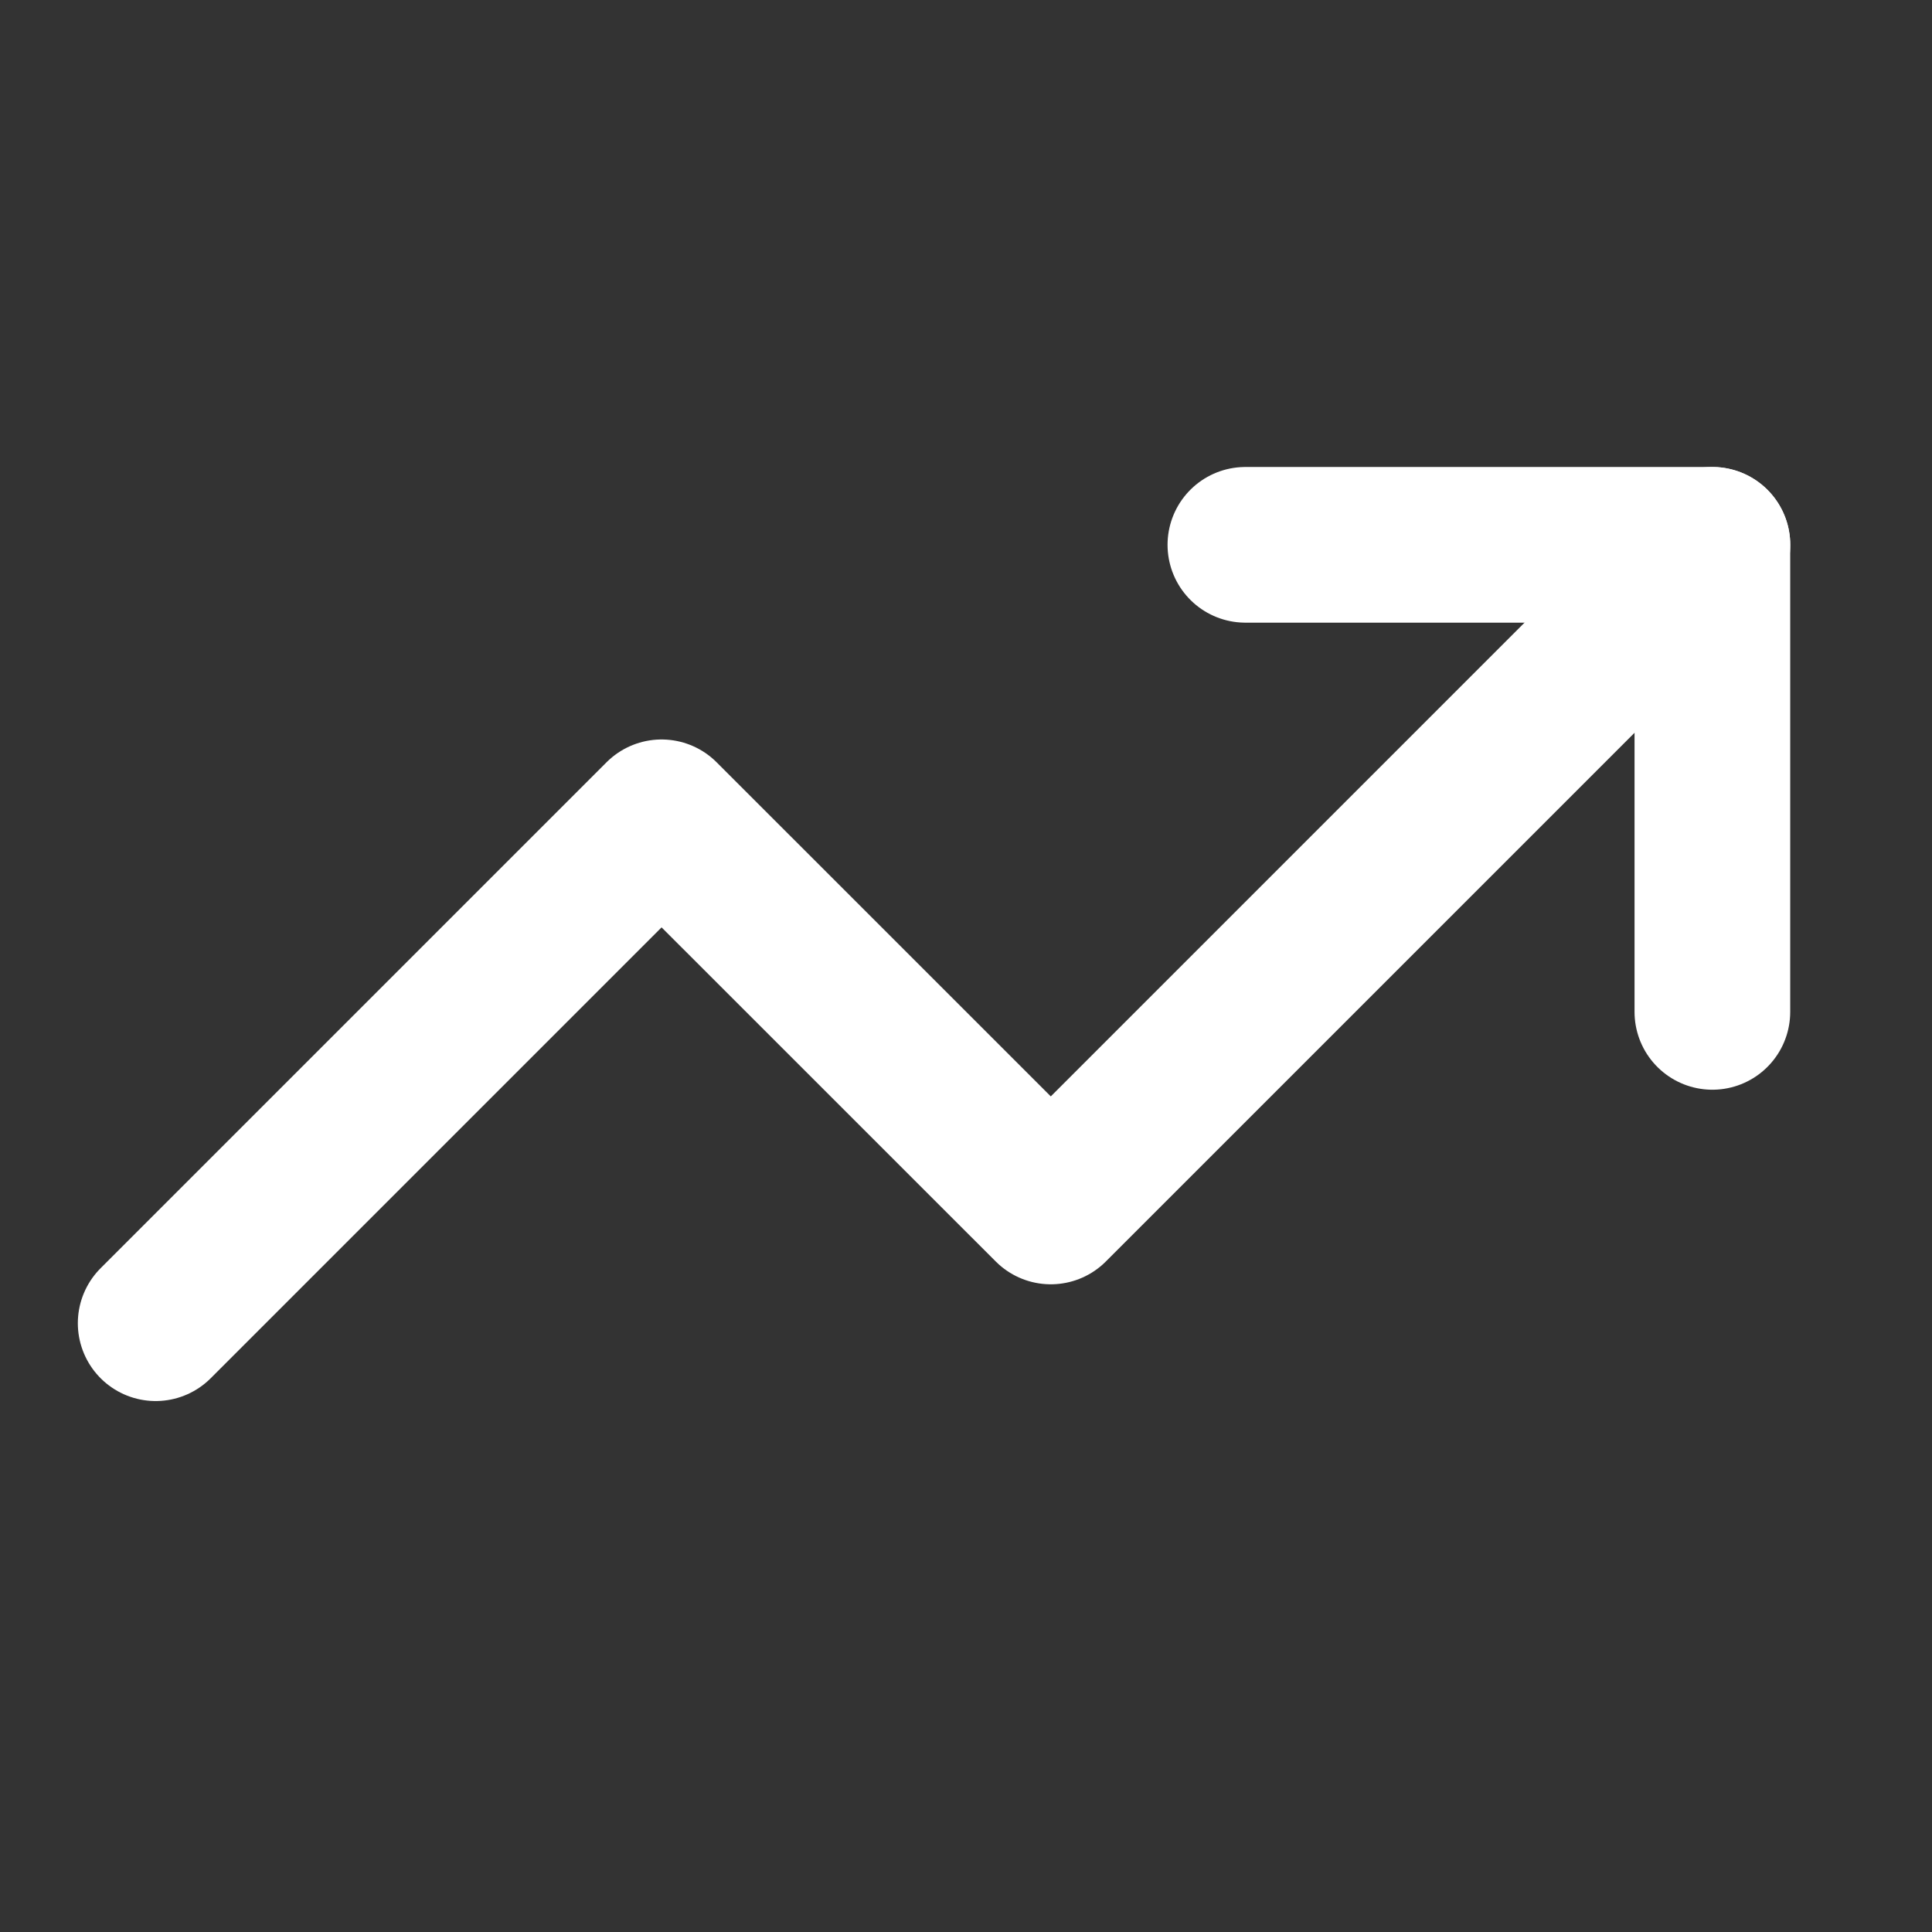 <svg width="28" height="28" viewBox="0 0 28 28" fill="none" xmlns="http://www.w3.org/2000/svg">
<rect x="0" y="0" width="28" height="28" fill="#333333" stroke="none"/>
<path d="M18.049 7.896H24.817V14.665" stroke="white" stroke-width="2.256" stroke-linecap="round" stroke-linejoin="round"/>
<path d="M24.818 7.896L15.229 17.485L9.588 11.845L2.256 19.177" stroke="white" stroke-width="2.256" stroke-linecap="round" stroke-linejoin="round"/>
</svg>

